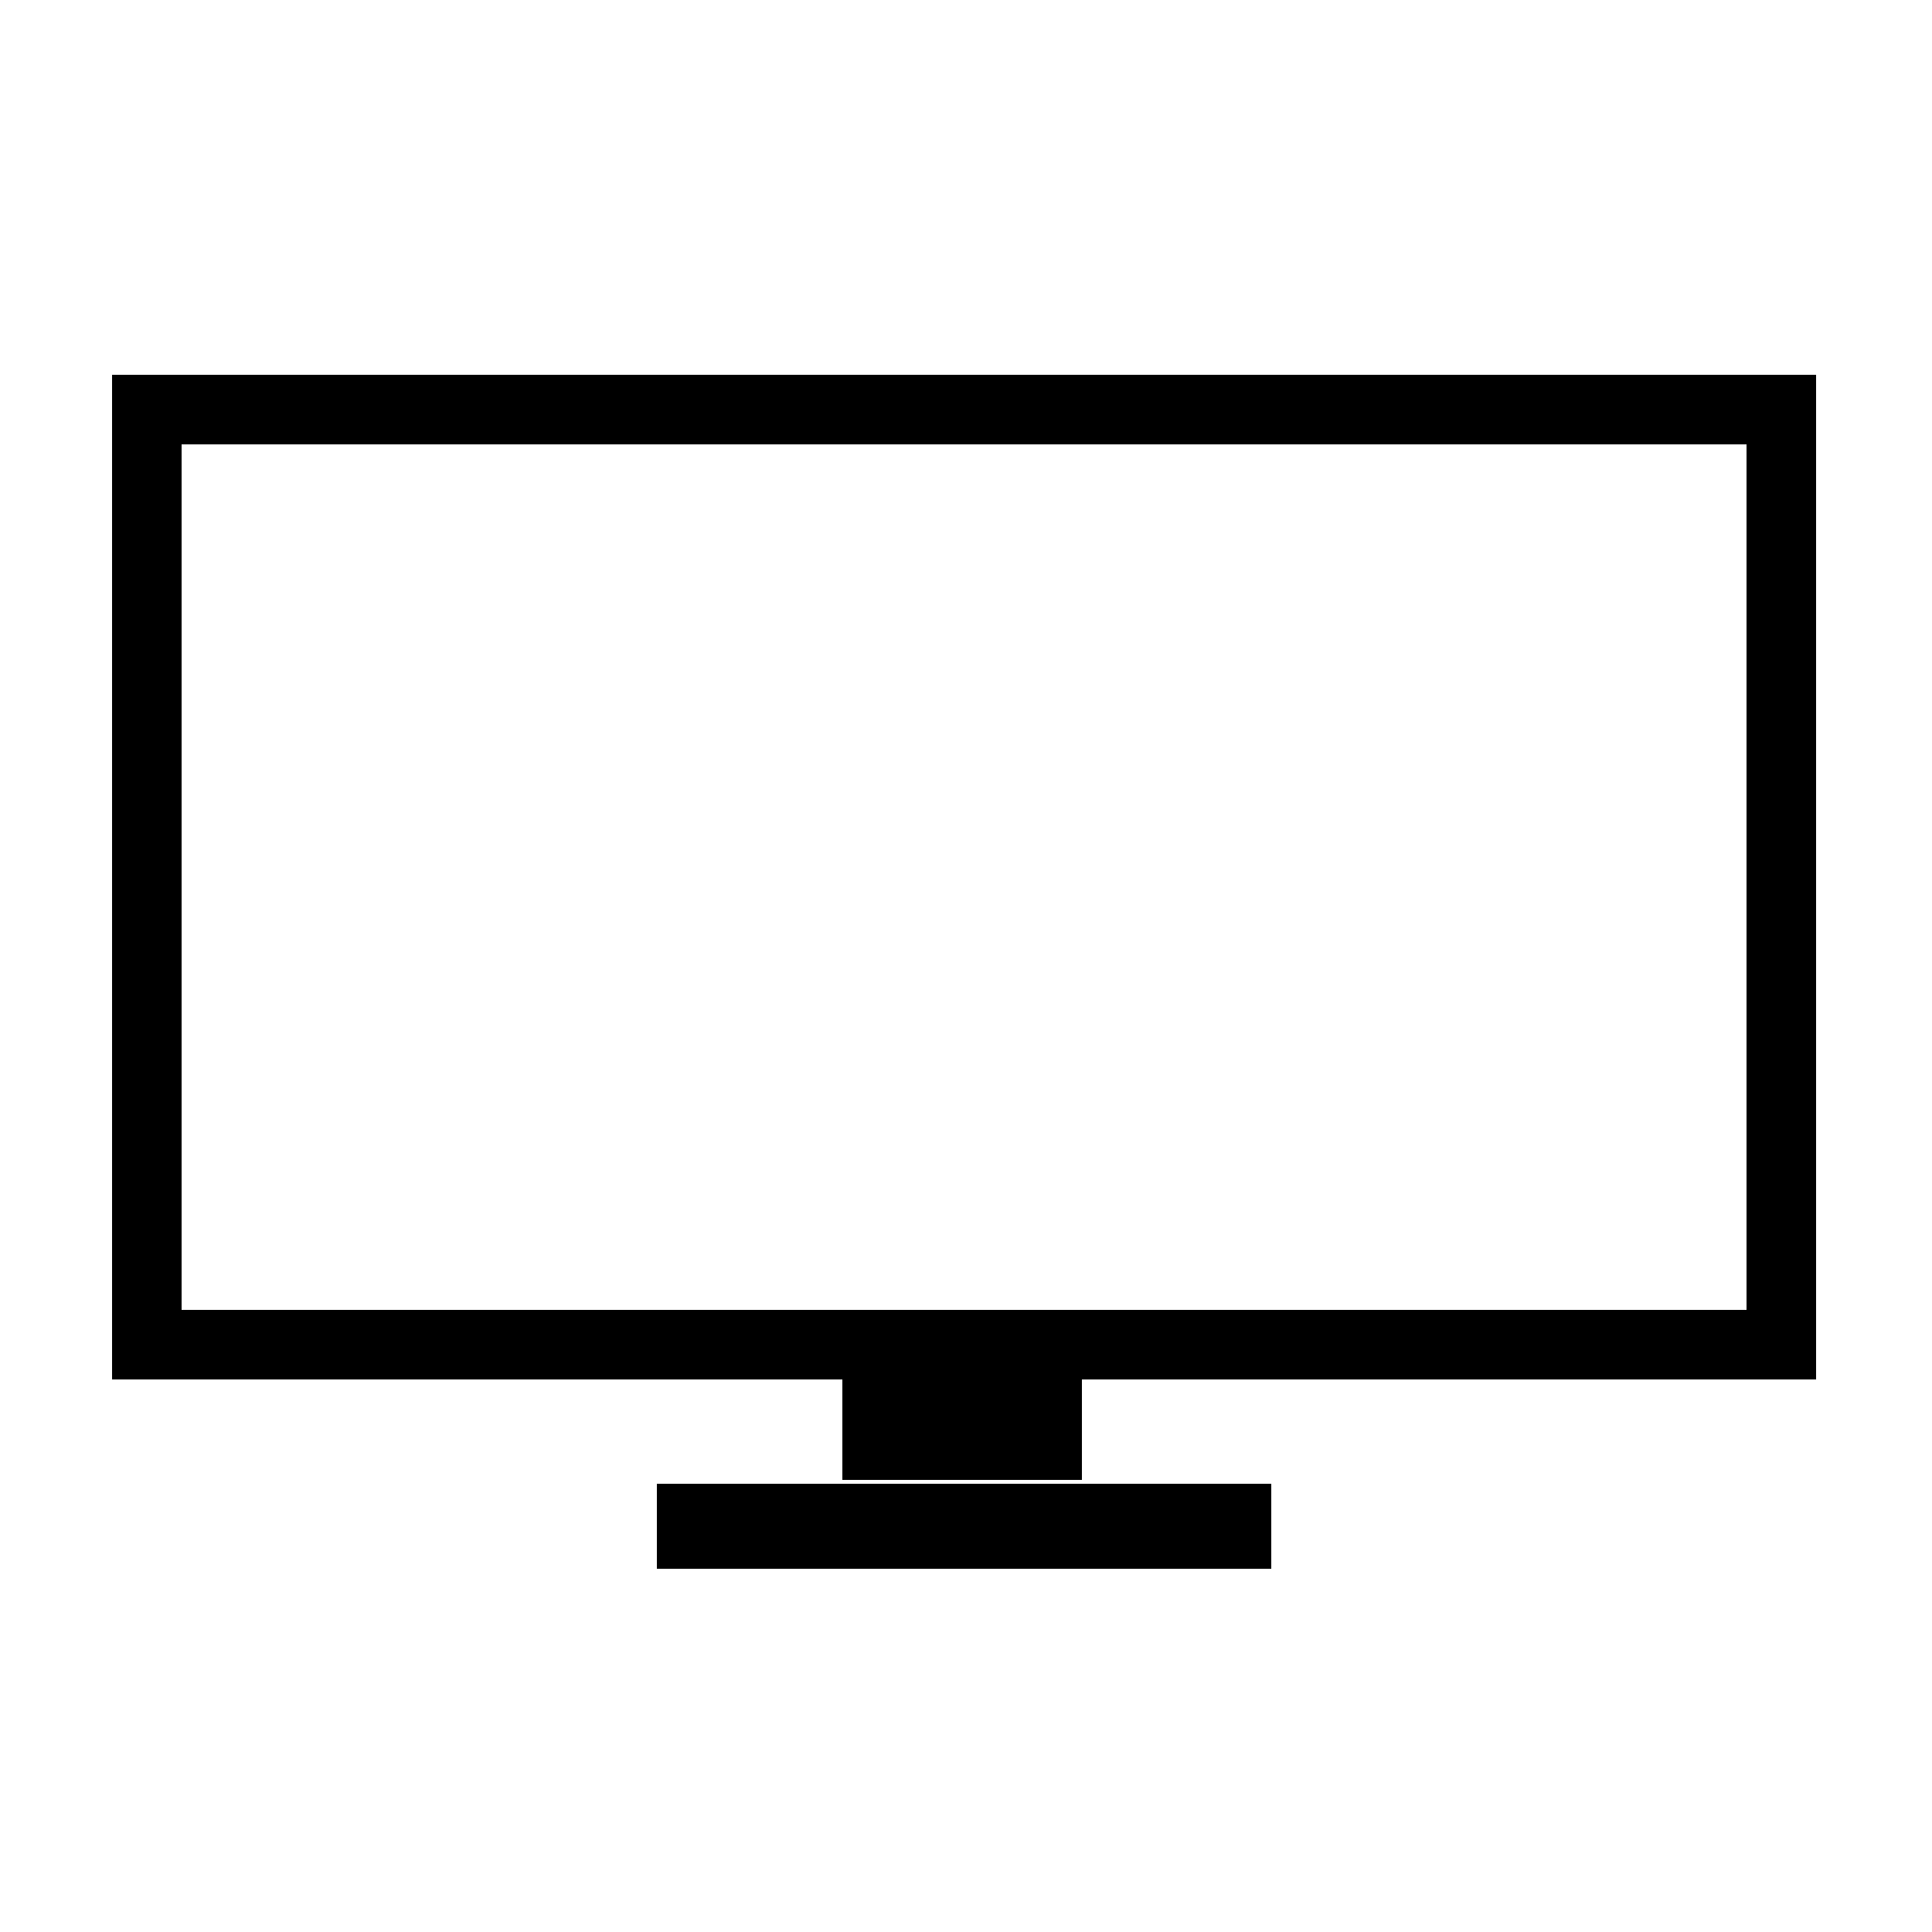 <?xml version="1.0" encoding="UTF-8"?>
<svg width="500px" height="500px" viewBox="0 0 500 500" version="1.1" xmlns="http://www.w3.org/2000/svg" xmlns:xlink="http://www.w3.org/1999/xlink">
    <!-- Generator: Sketch 61.2 (89653) - https://sketch.com -->
    <title>Icon</title>
    <desc>Created with Sketch.</desc>
    <g id="Icon" stroke="none" stroke-width="1" fill="none" fill-rule="evenodd">
        <g id="TV" transform="translate(29, 97)" fill="#000000" fill-rule="nonzero">
            <rect id="Rectangle" x="0" y="0" width="441" height="18"></rect>
            <rect id="Rectangle" x="189" y="260" width="62" height="26"></rect>
            <rect id="Rectangle" x="141" y="287" width="159" height="22"></rect>
            <rect id="Rectangle" x="0" y="242" width="441" height="18"></rect>
            <rect id="Rectangle" x="0" y="0" width="18" height="260"></rect>
            <rect id="Rectangle" x="423" y="0" width="18" height="260"></rect>
        </g>
    </g>
</svg>